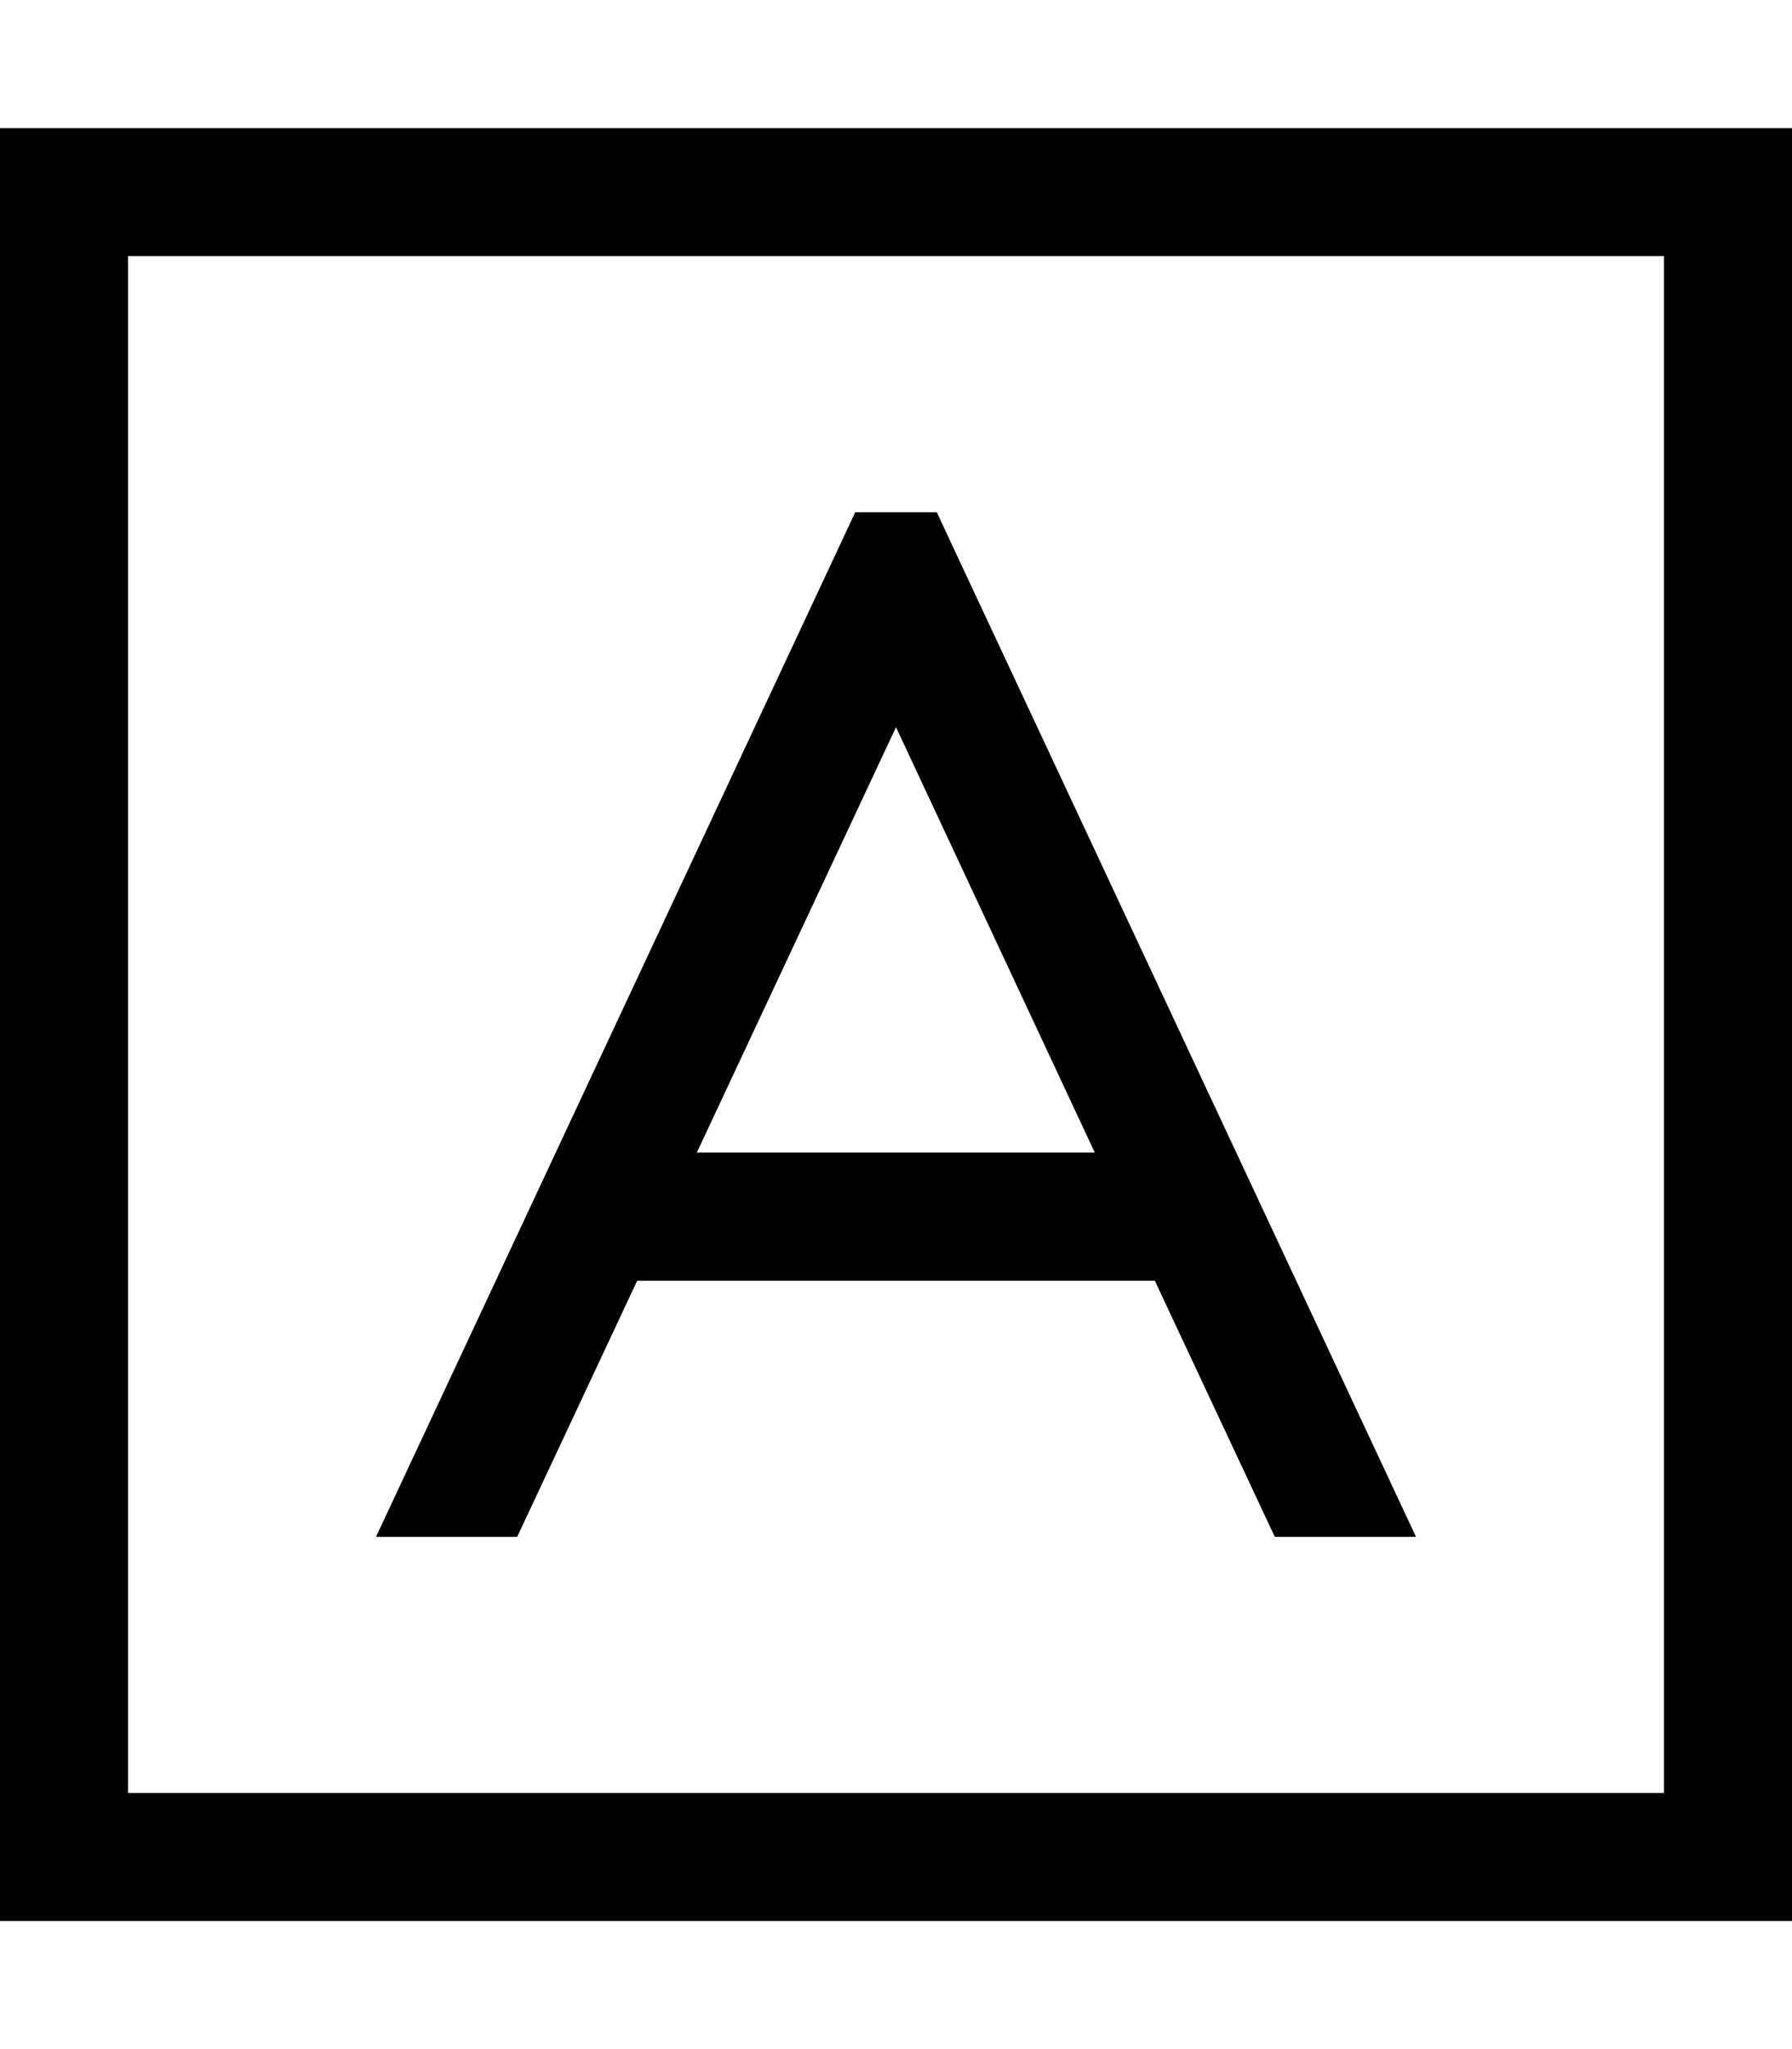 <svg xmlns="http://www.w3.org/2000/svg" viewBox="0 0 448 512"><!--! Font Awesome Pro 6.4.2 by @fontawesome - https://fontawesome.com License - https://fontawesome.com/license (Commercial License) Copyright 2023 Fonticons, Inc. --><path d="M32 64V448H416V64H32zM0 32H32 416h32V64 448v32H416 32 0V448 64 32zm213.8 96h20.4l4.3 9.2L354 384H318.7l-30-64H159.3l-30 64H94L209.5 137.2l4.3-9.2zM224 181.7L174.2 288h99.5L224 181.7z"/></svg>